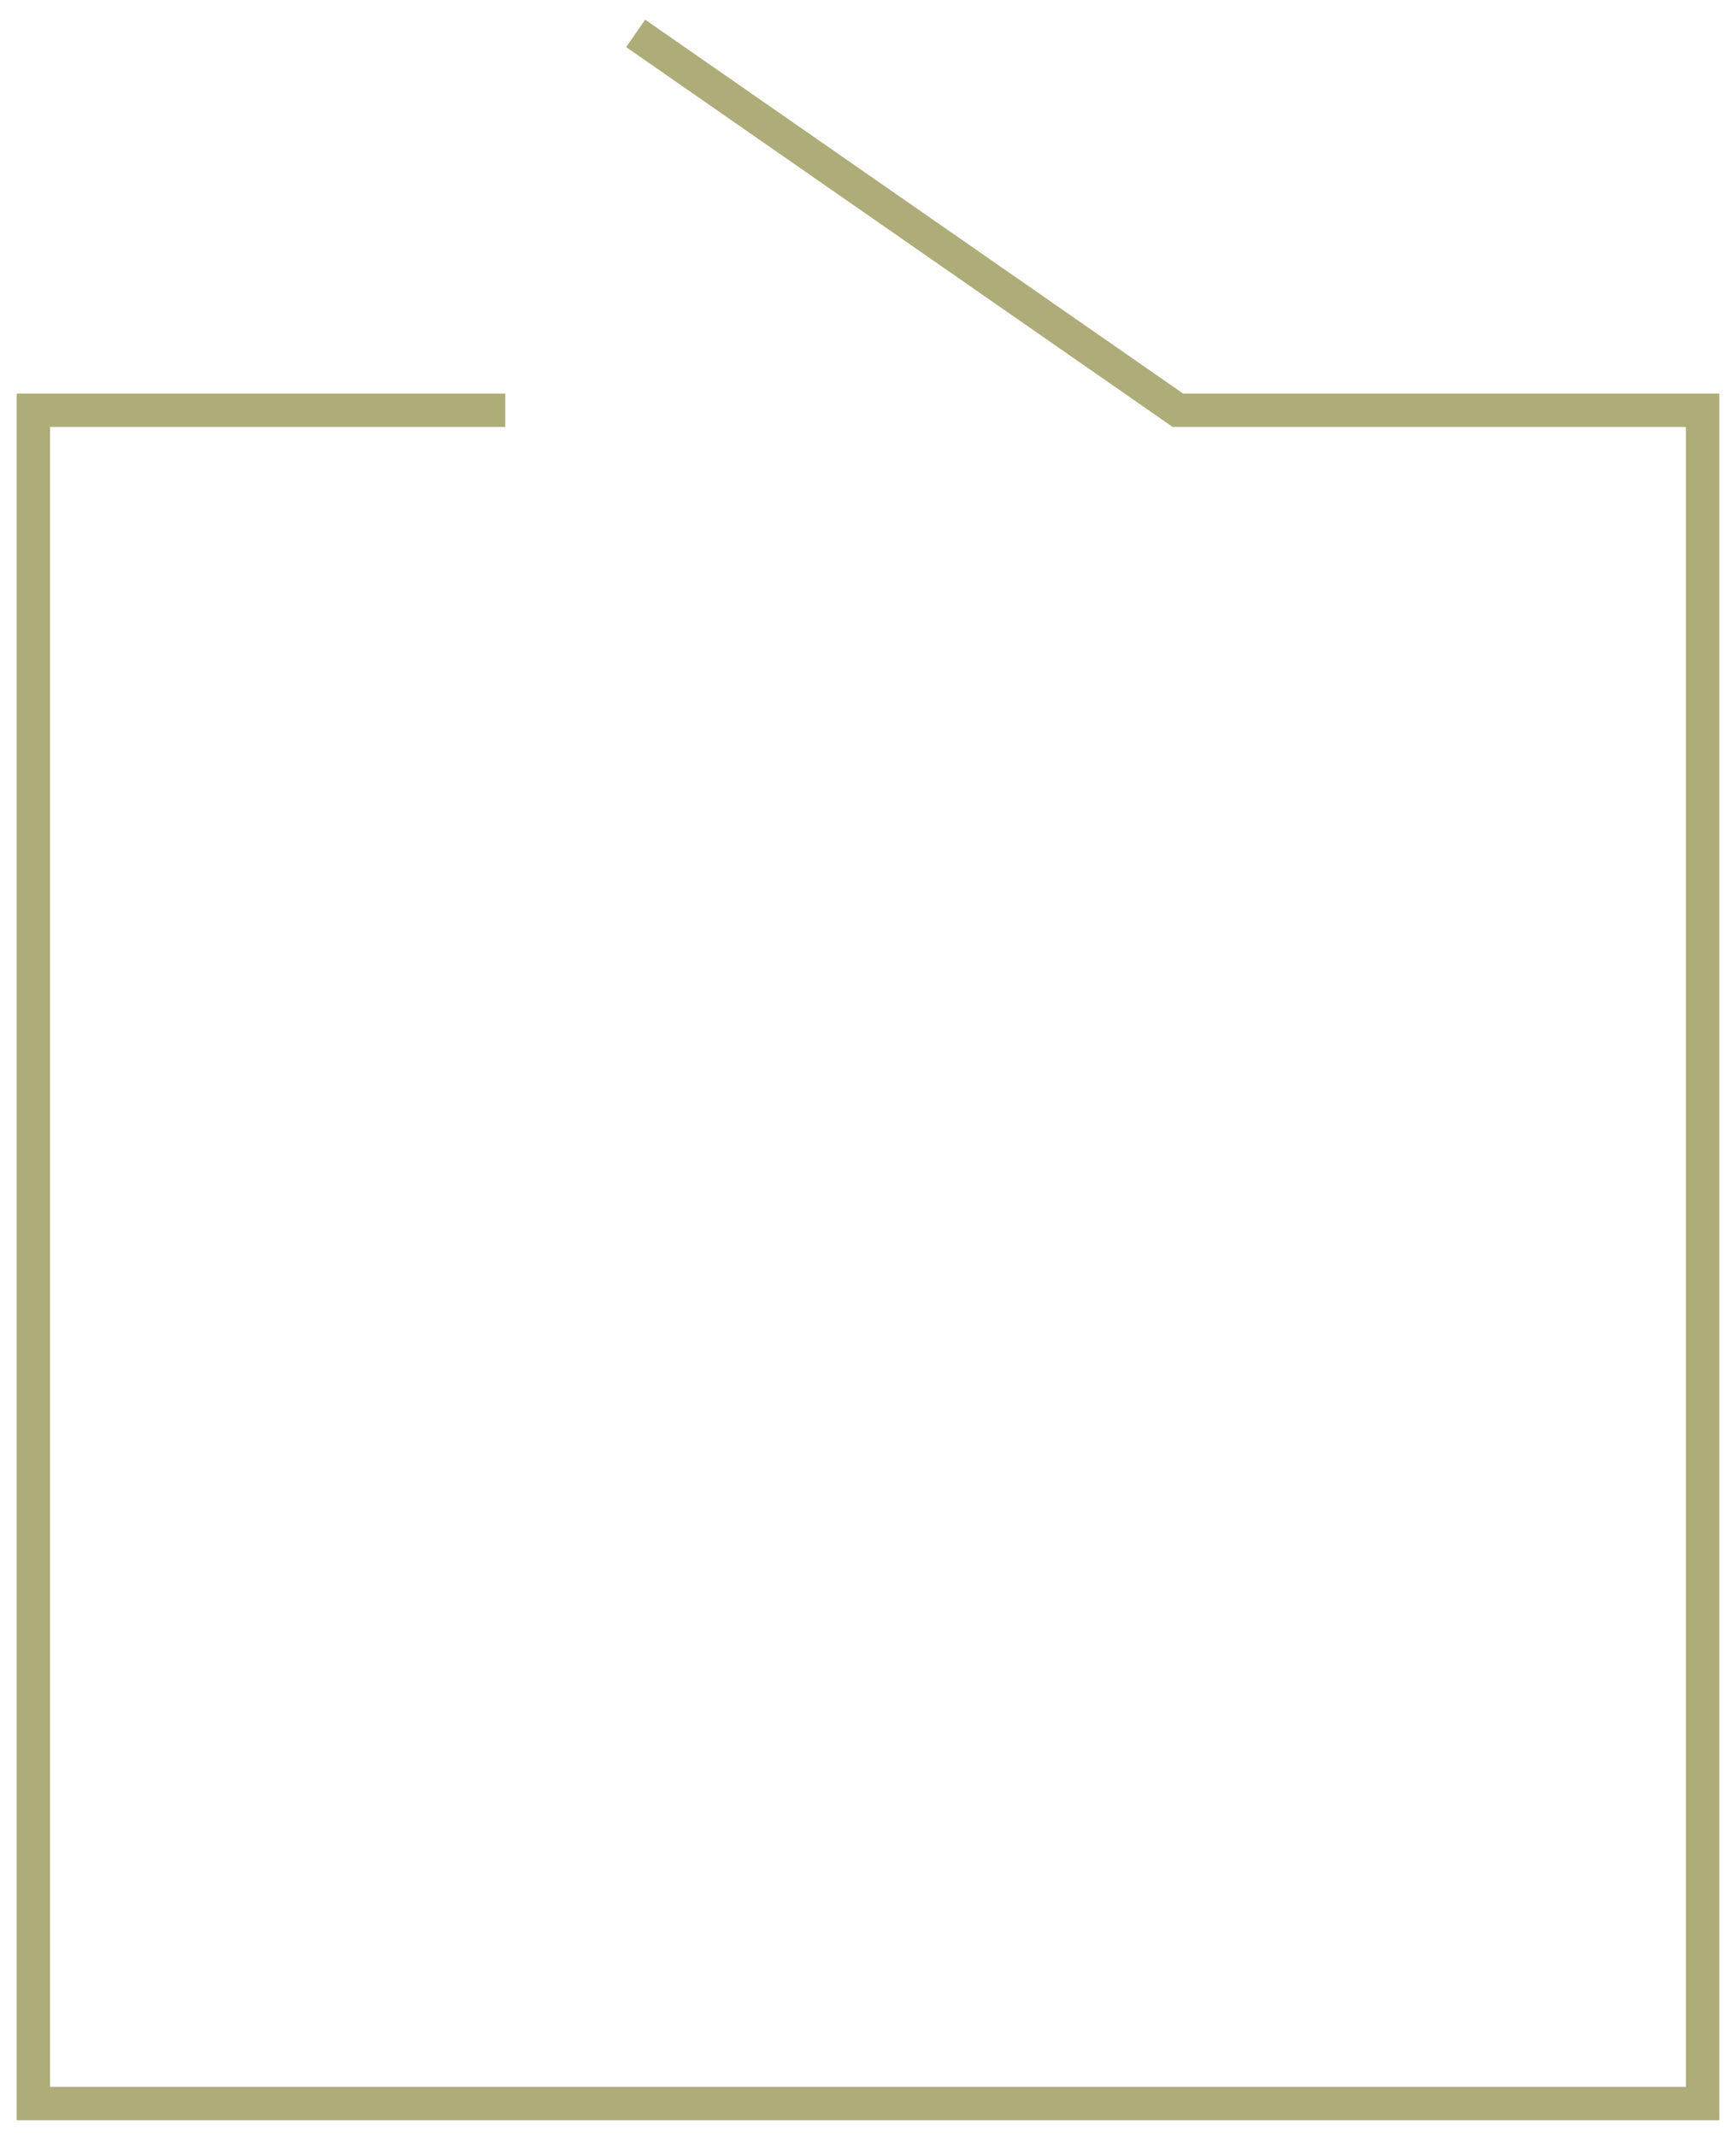 <svg width="52" height="64" viewBox="0 0 52 64" fill="none" xmlns="http://www.w3.org/2000/svg">
<path d="M15.135 12.287H1V63H51V12.287H35.283L19.041 1" stroke="#AEAC79" stroke-miterlimit="10"/>
</svg>
